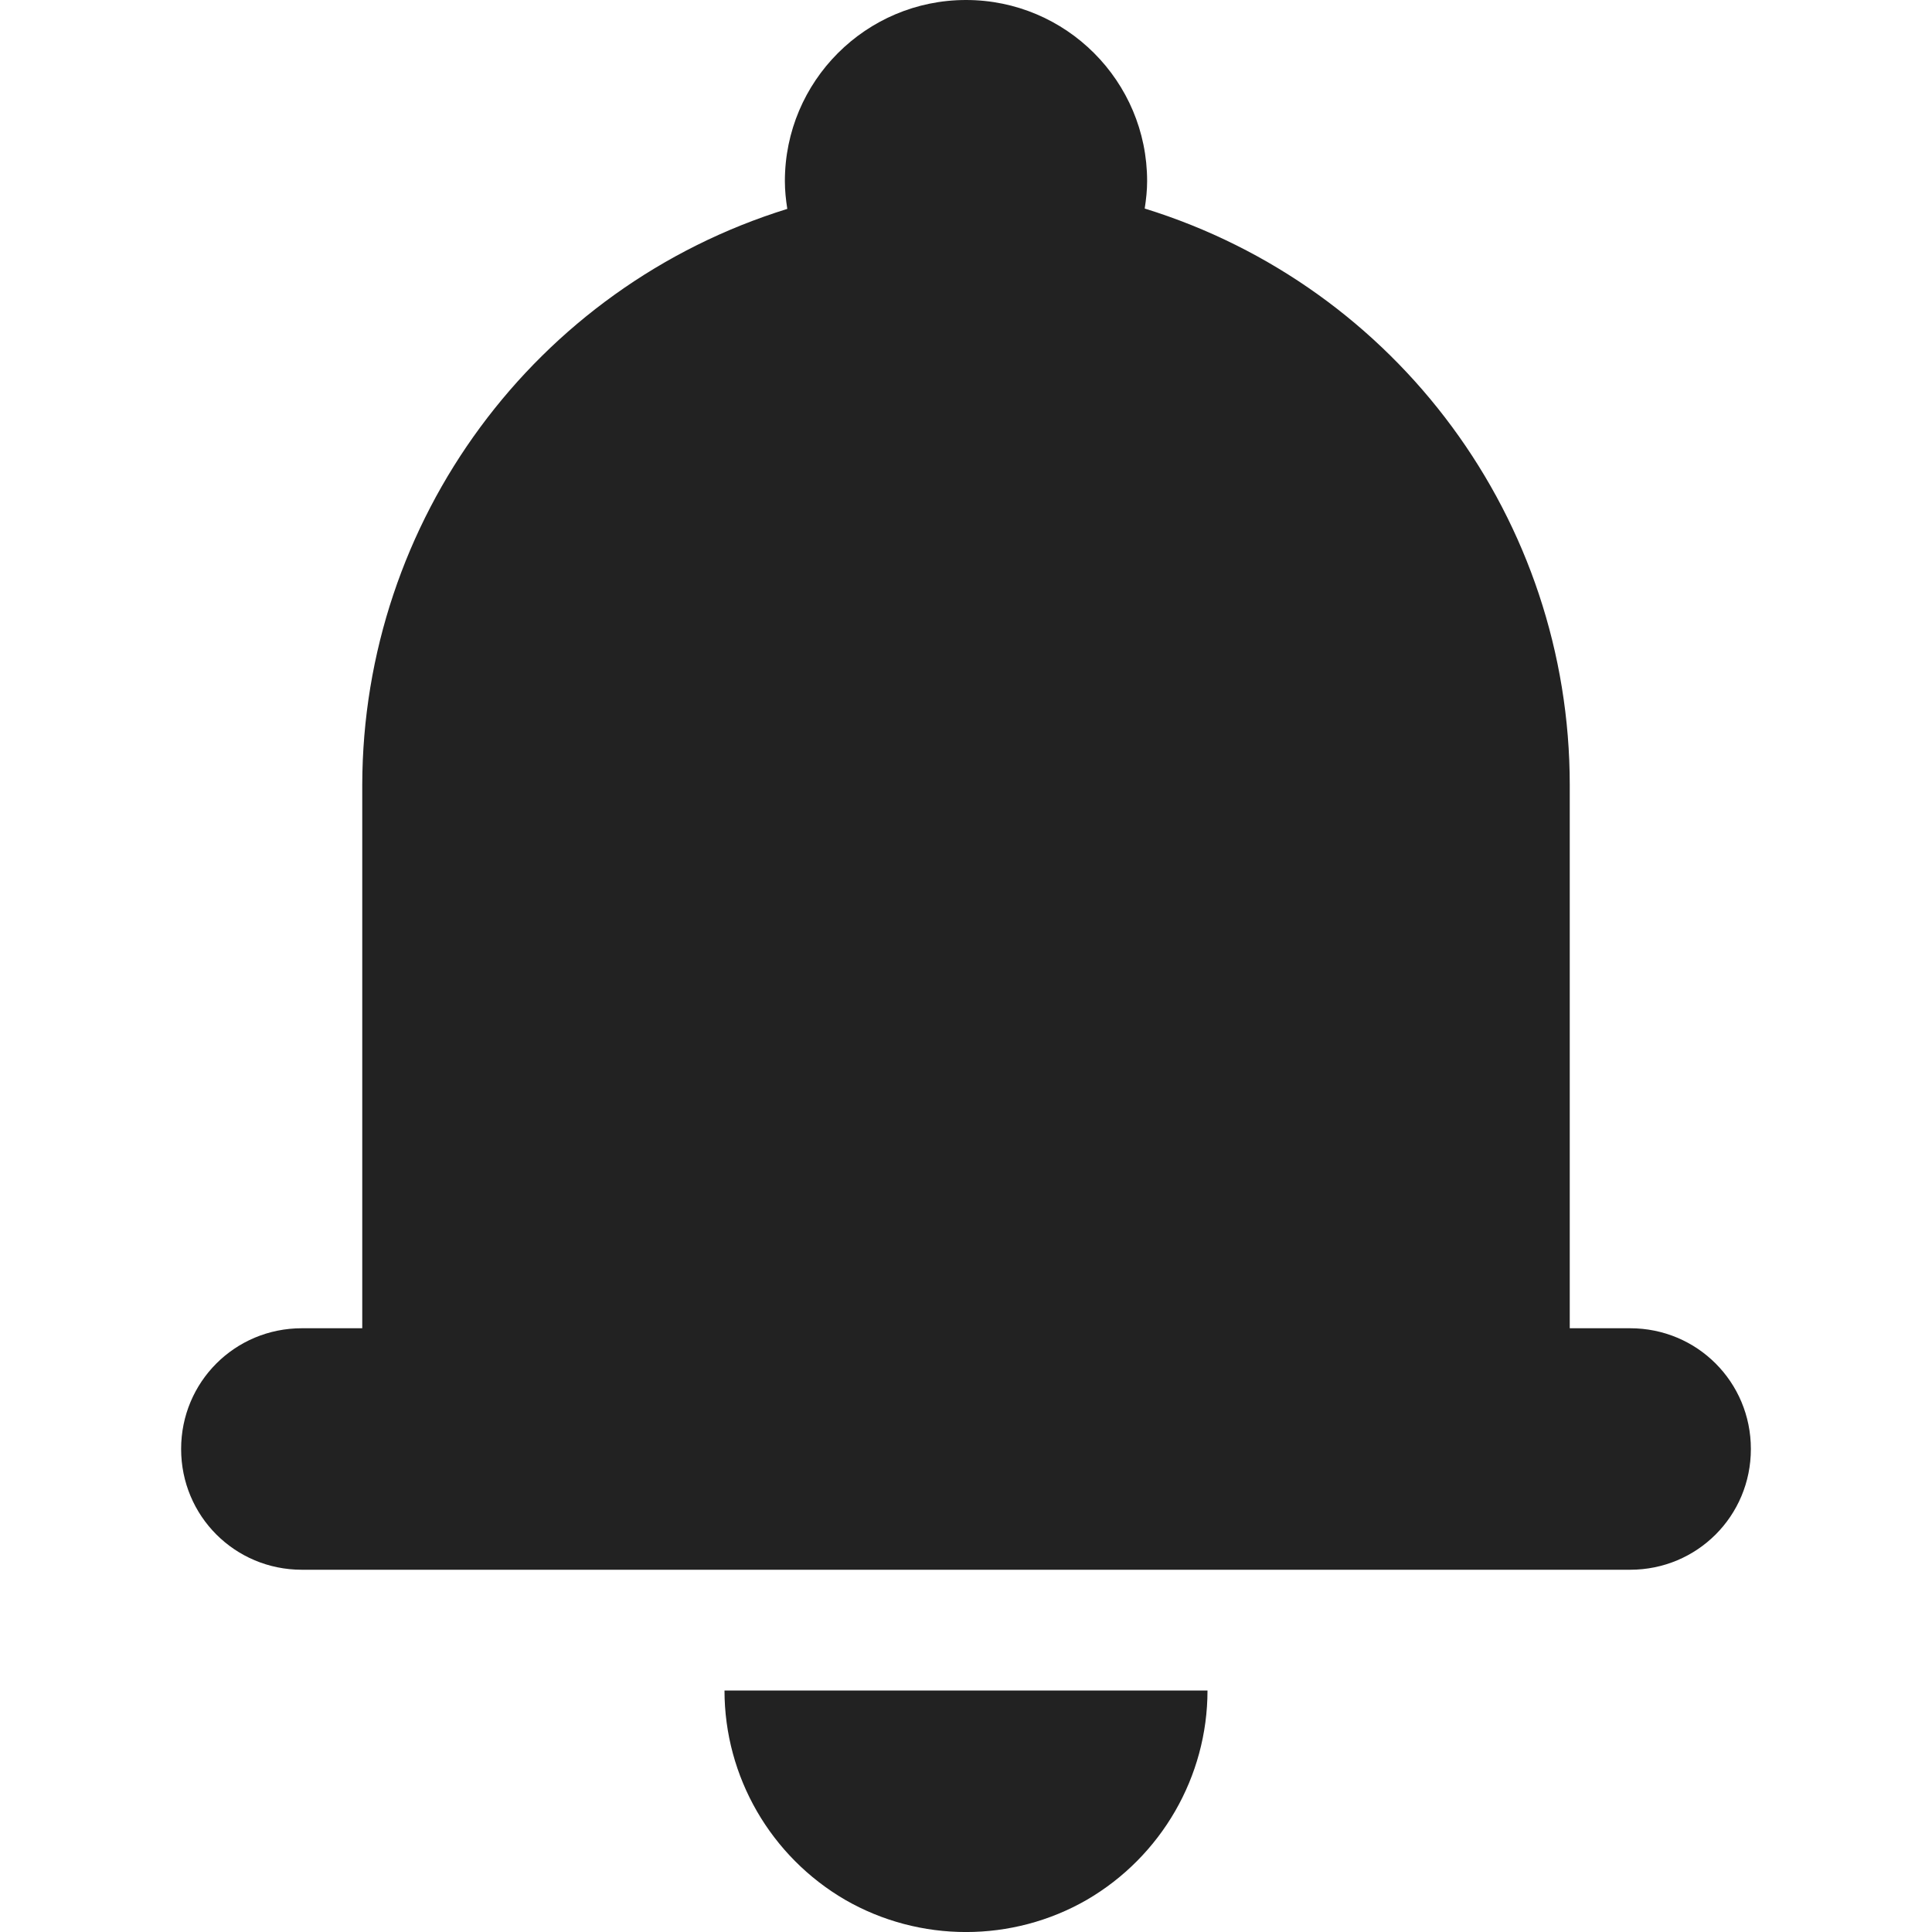 <?xml version="1.0" encoding="UTF-8"?>
<svg xmlns="http://www.w3.org/2000/svg" height="16px" viewBox="0 0 16 16" width="16px"><path d="m 8 0 c -0.828 0 -1.5 0.672 -1.5 1.5 c 0 0.078 0.008 0.152 0.02 0.23 c -2.09 0.648 -3.516 2.582 -3.52 4.77 v 4.5 h -0.5 c -0.555 0 -1 0.445 -1 1 s 0.445 1 1 1 h 11 c 0.555 0 1 -0.445 1 -1 s -0.445 -1 -1 -1 h -0.5 v -4.5 c 0 -2.191 -1.426 -4.125 -3.52 -4.773 c 0.012 -0.078 0.02 -0.152 0.02 -0.227 c 0 -0.828 -0.672 -1.5 -1.5 -1.5 z m -2 14 c 0 0.715 0.383 1.375 1 1.734 c 0.617 0.355 1.383 0.355 2 0 c 0.617 -0.359 1 -1.02 1 -1.734 z m 0 0" fill="#222222"/></svg>
